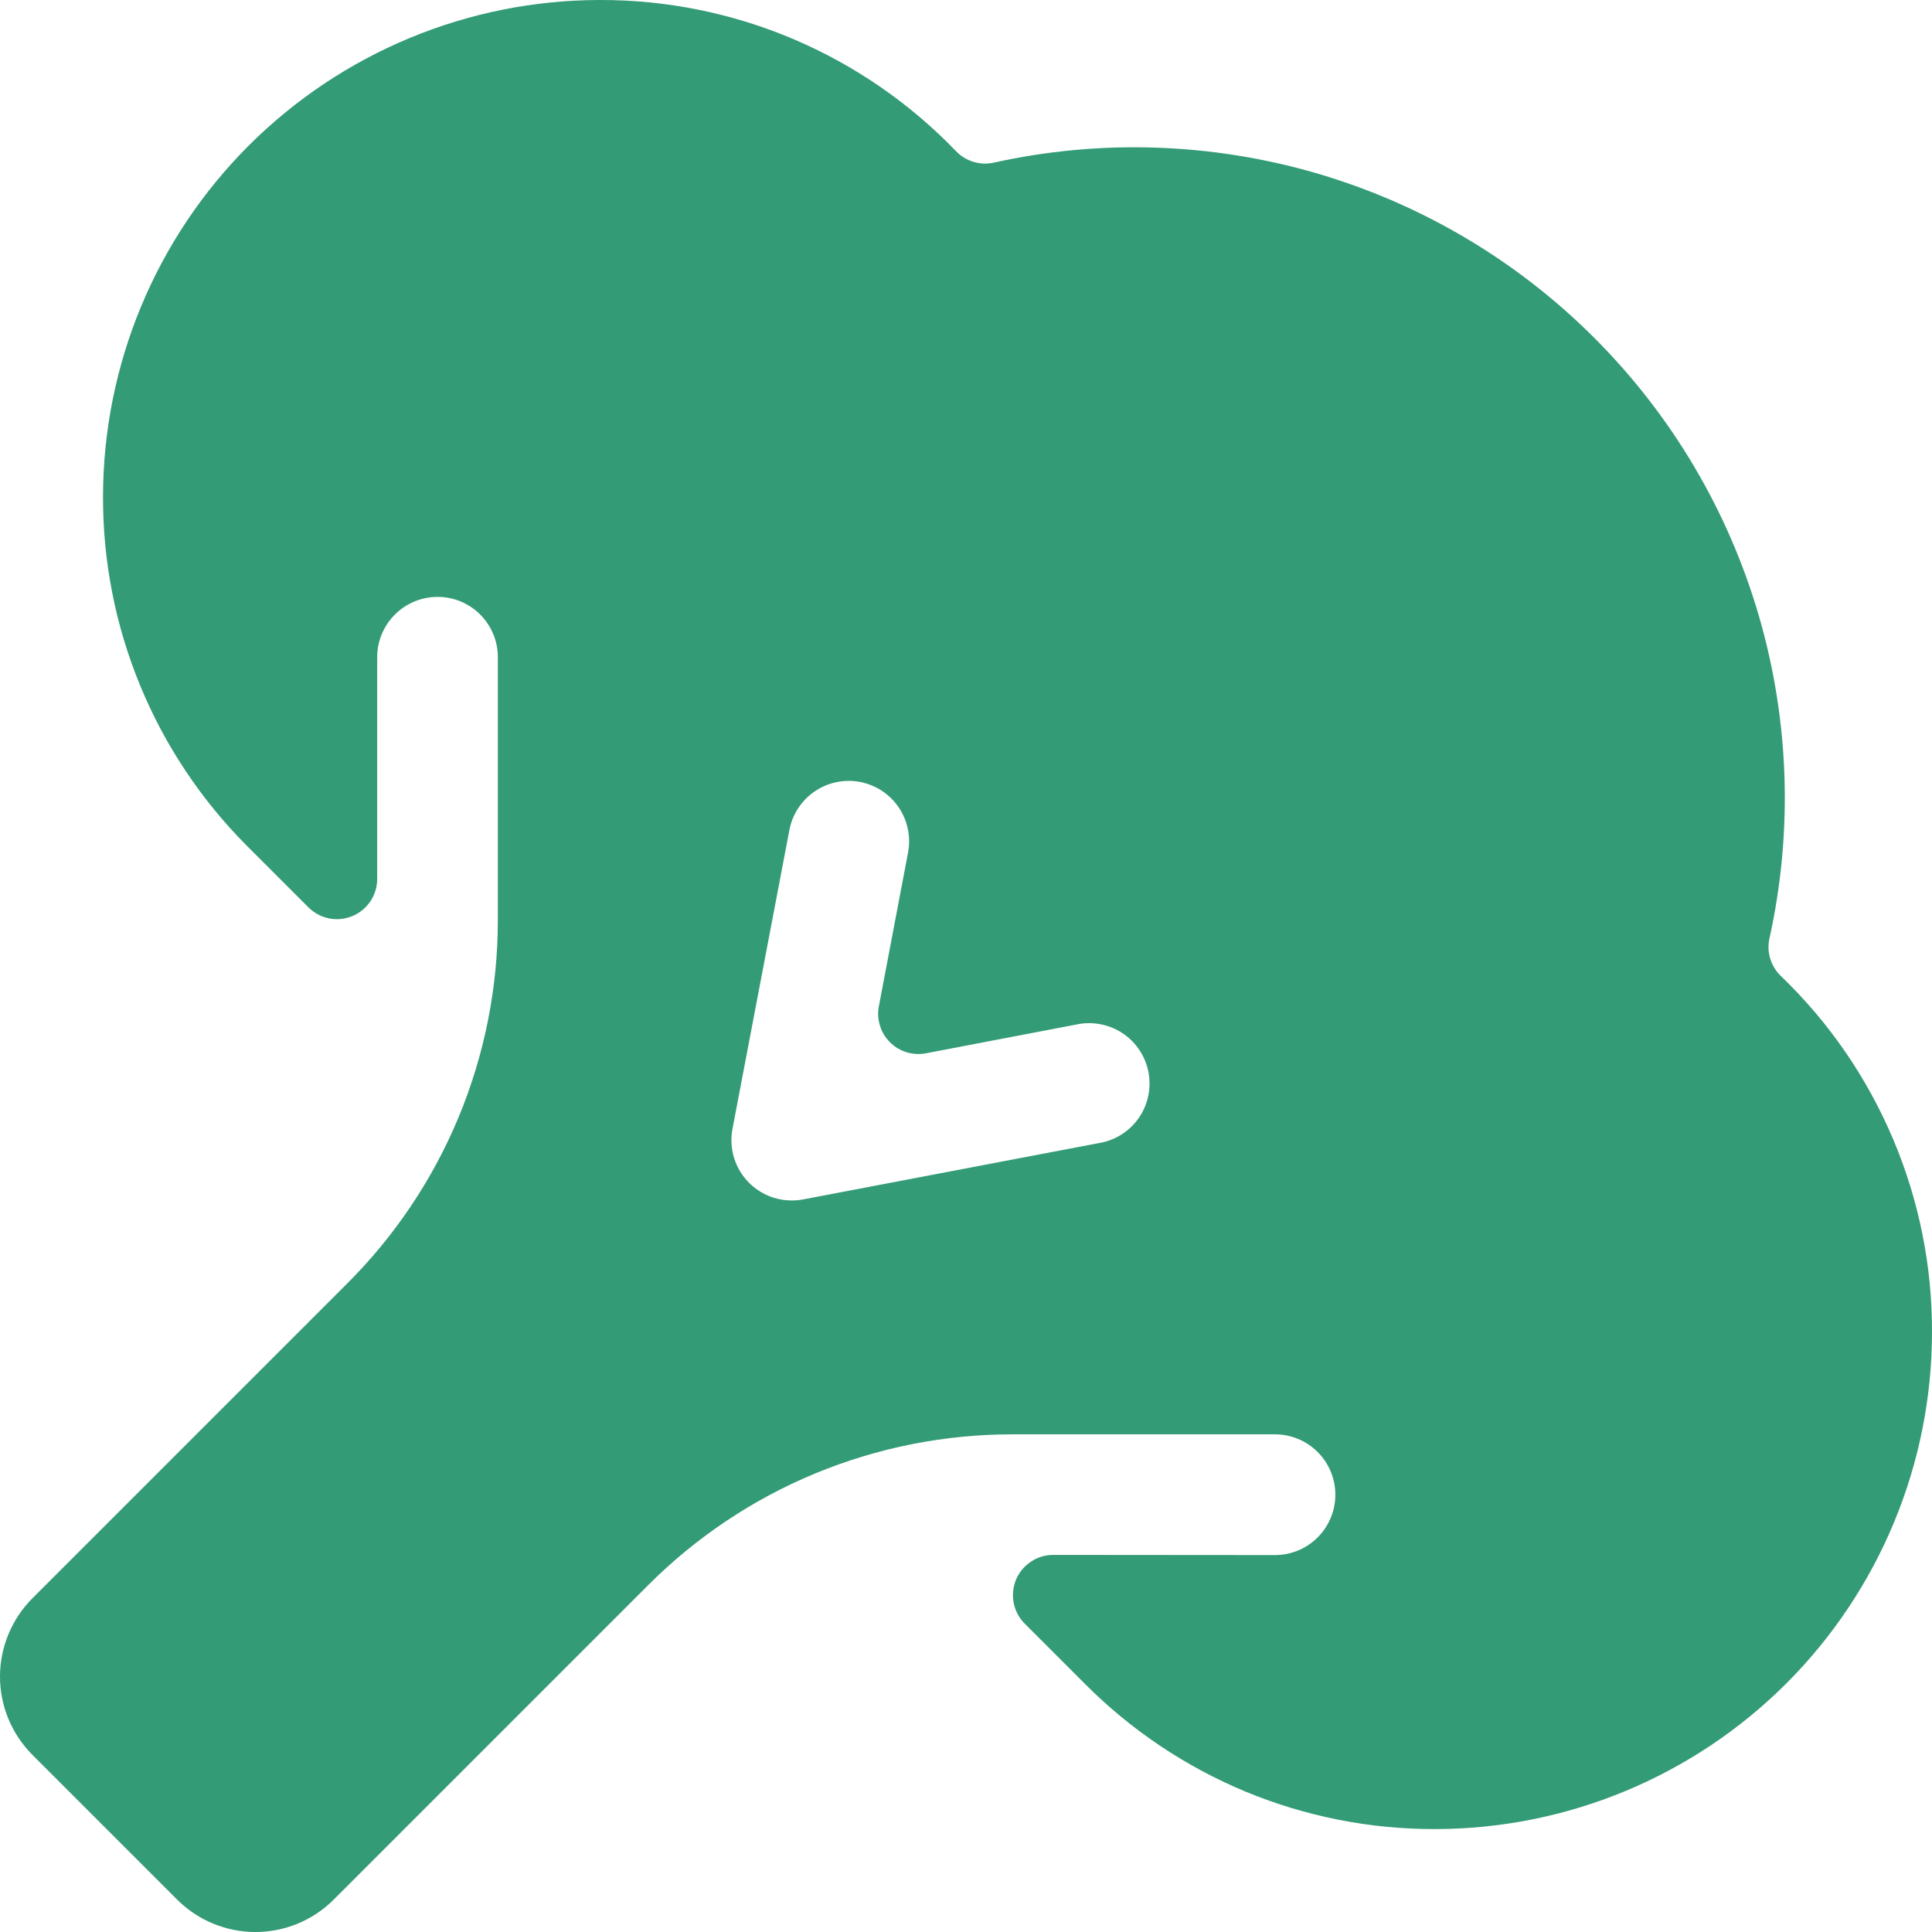 <svg width="22" height="22" viewBox="0 0 22 22" fill="none" xmlns="http://www.w3.org/2000/svg">
<path d="M11.992 17.706C11.901 17.706 11.813 17.733 11.738 17.784C11.663 17.834 11.604 17.905 11.569 17.989C11.535 18.073 11.526 18.165 11.543 18.253C11.561 18.342 11.604 18.424 11.668 18.488L12.352 19.172C12.875 19.698 13.497 20.116 14.182 20.401C14.867 20.685 15.602 20.83 16.344 20.828C17.843 20.826 19.279 20.23 20.34 19.171C21.4 18.111 21.997 16.675 22 15.176C22.003 14.418 21.852 13.667 21.556 12.969C21.26 12.27 20.826 11.639 20.279 11.114C20.223 11.06 20.181 10.992 20.158 10.917C20.135 10.842 20.132 10.762 20.149 10.686C20.418 9.47 20.376 8.206 20.028 7.011C19.679 5.815 19.035 4.727 18.154 3.847C17.274 2.966 16.186 2.322 14.991 1.973C13.795 1.625 12.531 1.583 11.316 1.852C11.239 1.869 11.159 1.866 11.085 1.843C11.009 1.82 10.942 1.779 10.887 1.722C10.362 1.176 9.732 0.742 9.034 0.445C8.337 0.149 7.586 -0.002 6.829 2.15616e-05H6.824C5.326 0.003 3.891 0.6 2.831 1.659C1.772 2.718 1.176 4.154 1.173 5.652C1.171 6.39 1.314 7.122 1.595 7.804C1.876 8.487 2.289 9.107 2.81 9.63L3.512 10.332C3.576 10.396 3.658 10.44 3.747 10.458C3.836 10.476 3.928 10.466 4.012 10.432C4.096 10.397 4.167 10.338 4.218 10.263C4.268 10.188 4.295 10.099 4.295 10.008V7.483C4.295 7.301 4.368 7.126 4.497 6.998C4.626 6.869 4.8 6.797 4.983 6.797C5.073 6.797 5.162 6.814 5.246 6.849C5.329 6.884 5.405 6.934 5.468 6.998C5.532 7.062 5.583 7.138 5.617 7.221C5.652 7.305 5.669 7.394 5.669 7.484V10.472C5.67 11.244 5.518 12.009 5.222 12.722C4.926 13.435 4.491 14.082 3.943 14.626L0.368 18.201C0.133 18.437 0 18.758 0 19.092C0 19.425 0.133 19.746 0.368 19.982L2.018 21.632C2.255 21.868 2.575 22 2.909 22C3.243 22 3.563 21.868 3.799 21.632L7.374 18.057C7.919 17.51 8.567 17.075 9.281 16.779C9.995 16.484 10.76 16.332 11.533 16.333H14.518C14.7 16.333 14.875 16.405 15.004 16.534C15.133 16.663 15.206 16.838 15.206 17.02C15.206 17.203 15.133 17.378 15.004 17.507C14.875 17.636 14.7 17.708 14.518 17.708L11.992 17.706ZM12.547 13.01L9.145 13.658C9.035 13.679 8.921 13.672 8.814 13.64C8.707 13.607 8.609 13.548 8.53 13.469C8.45 13.389 8.392 13.292 8.359 13.185C8.326 13.077 8.32 12.964 8.341 12.854L8.989 9.451C9.023 9.272 9.127 9.114 9.278 9.011C9.429 8.909 9.614 8.87 9.793 8.904C9.973 8.939 10.131 9.042 10.233 9.193C10.336 9.344 10.374 9.53 10.34 9.709L10.008 11.458C9.993 11.531 9.998 11.607 10.02 11.678C10.041 11.75 10.081 11.815 10.134 11.868C10.186 11.921 10.252 11.96 10.323 11.982C10.394 12.004 10.47 12.008 10.544 11.994L12.29 11.66C12.467 11.631 12.648 11.672 12.796 11.774C12.943 11.877 13.044 12.033 13.078 12.21C13.111 12.386 13.075 12.568 12.976 12.718C12.877 12.867 12.723 12.973 12.547 13.01V13.01Z" fill="#339B76"/>
</svg>
